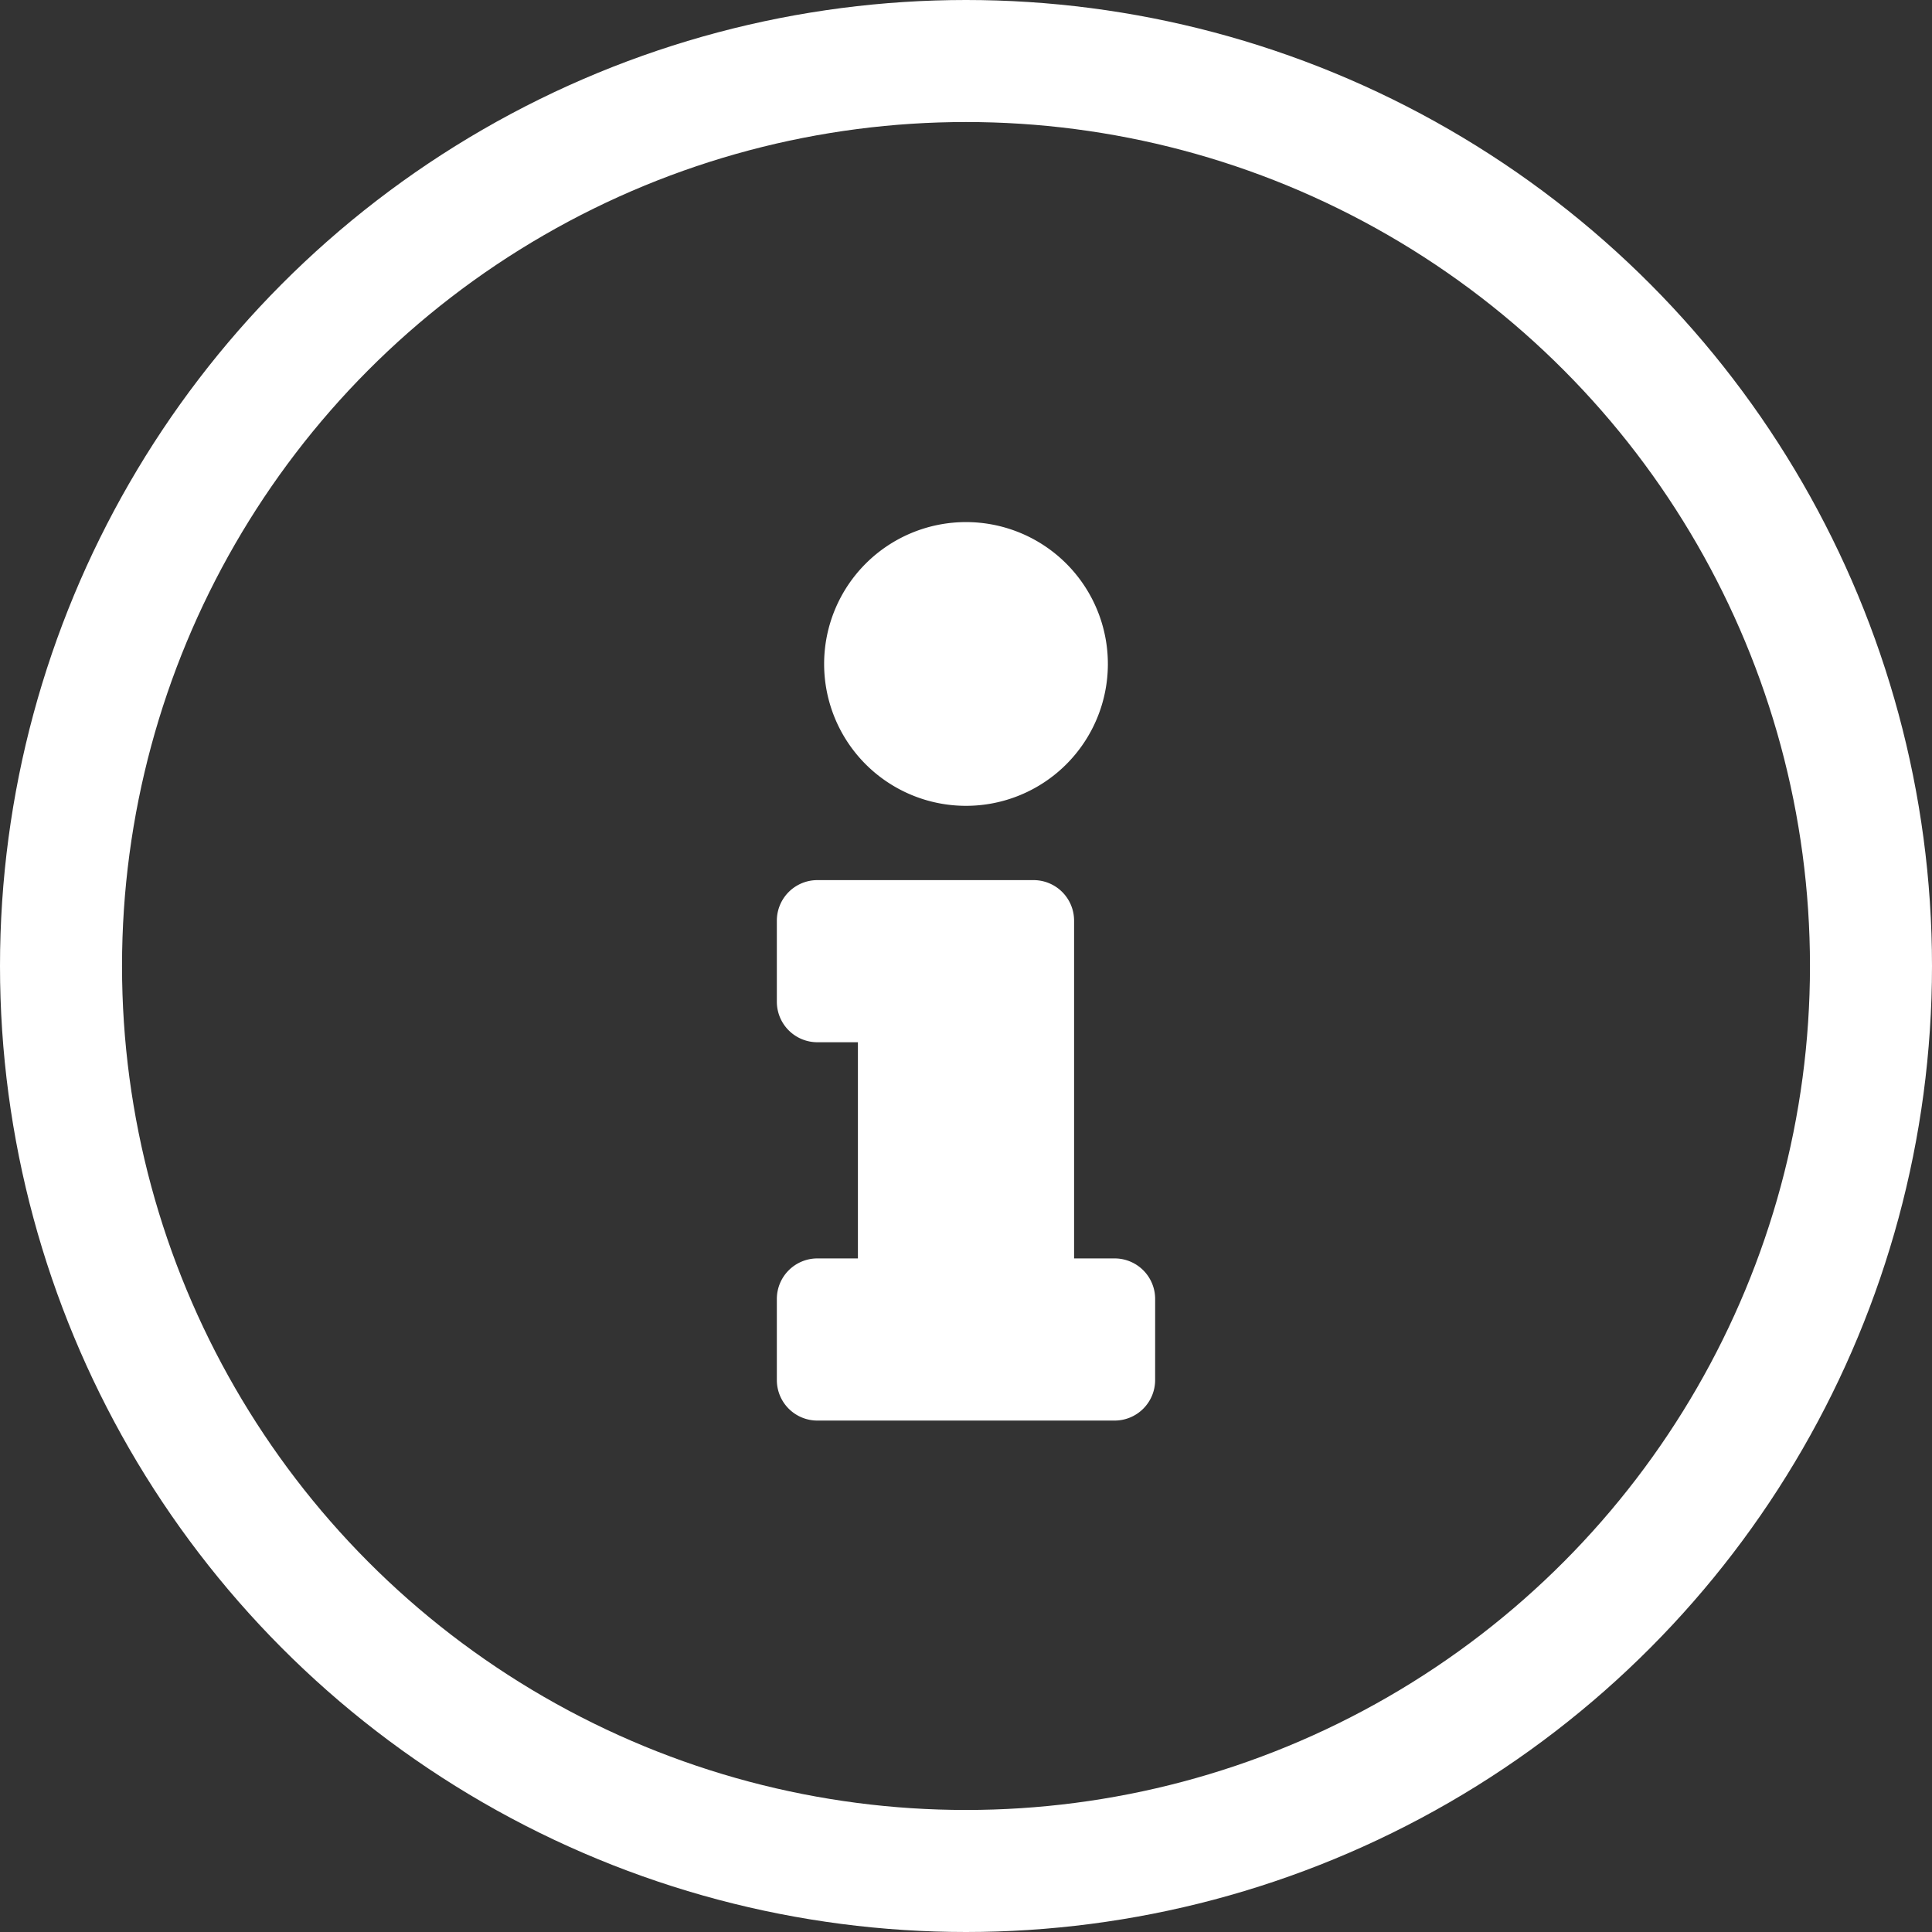 <svg height="95" viewBox="0 0 95 95" width="95" xmlns="http://www.w3.org/2000/svg"><rect x="0" y="0" width="95" height="95" fill="#333333" stroke="none"/><g transform="translate(-1622.5 -7571)"><path d="m263.832 11.774a6.976 6.976 0 1 1 -6.976 6.976 6.976 6.976 0 0 1 6.976-6.976zm9.3 42.187a1.993 1.993 0 0 1 -1.993 1.993h-14.615a1.993 1.993 0 0 1 -1.993-1.993v-3.987a1.993 1.993 0 0 1 1.993-1.993h1.993v-10.63h-1.993a1.993 1.993 0 0 1 -1.993-1.993v-3.986a1.993 1.993 0 0 1 1.993-1.993h10.63a1.993 1.993 0 0 1 1.993 1.993v16.609h1.993a1.993 1.993 0 0 1 1.993 1.993z" fill="#fff" transform="translate(1406.168 7584.898)"/><g fill="none" stroke="#fff" stroke-width="6"><circle cx="1670" cy="7618.5" r="47.5" stroke="none"/><circle cx="1670" cy="7618.5" fill="none" r="44.5"/></g></g></svg>